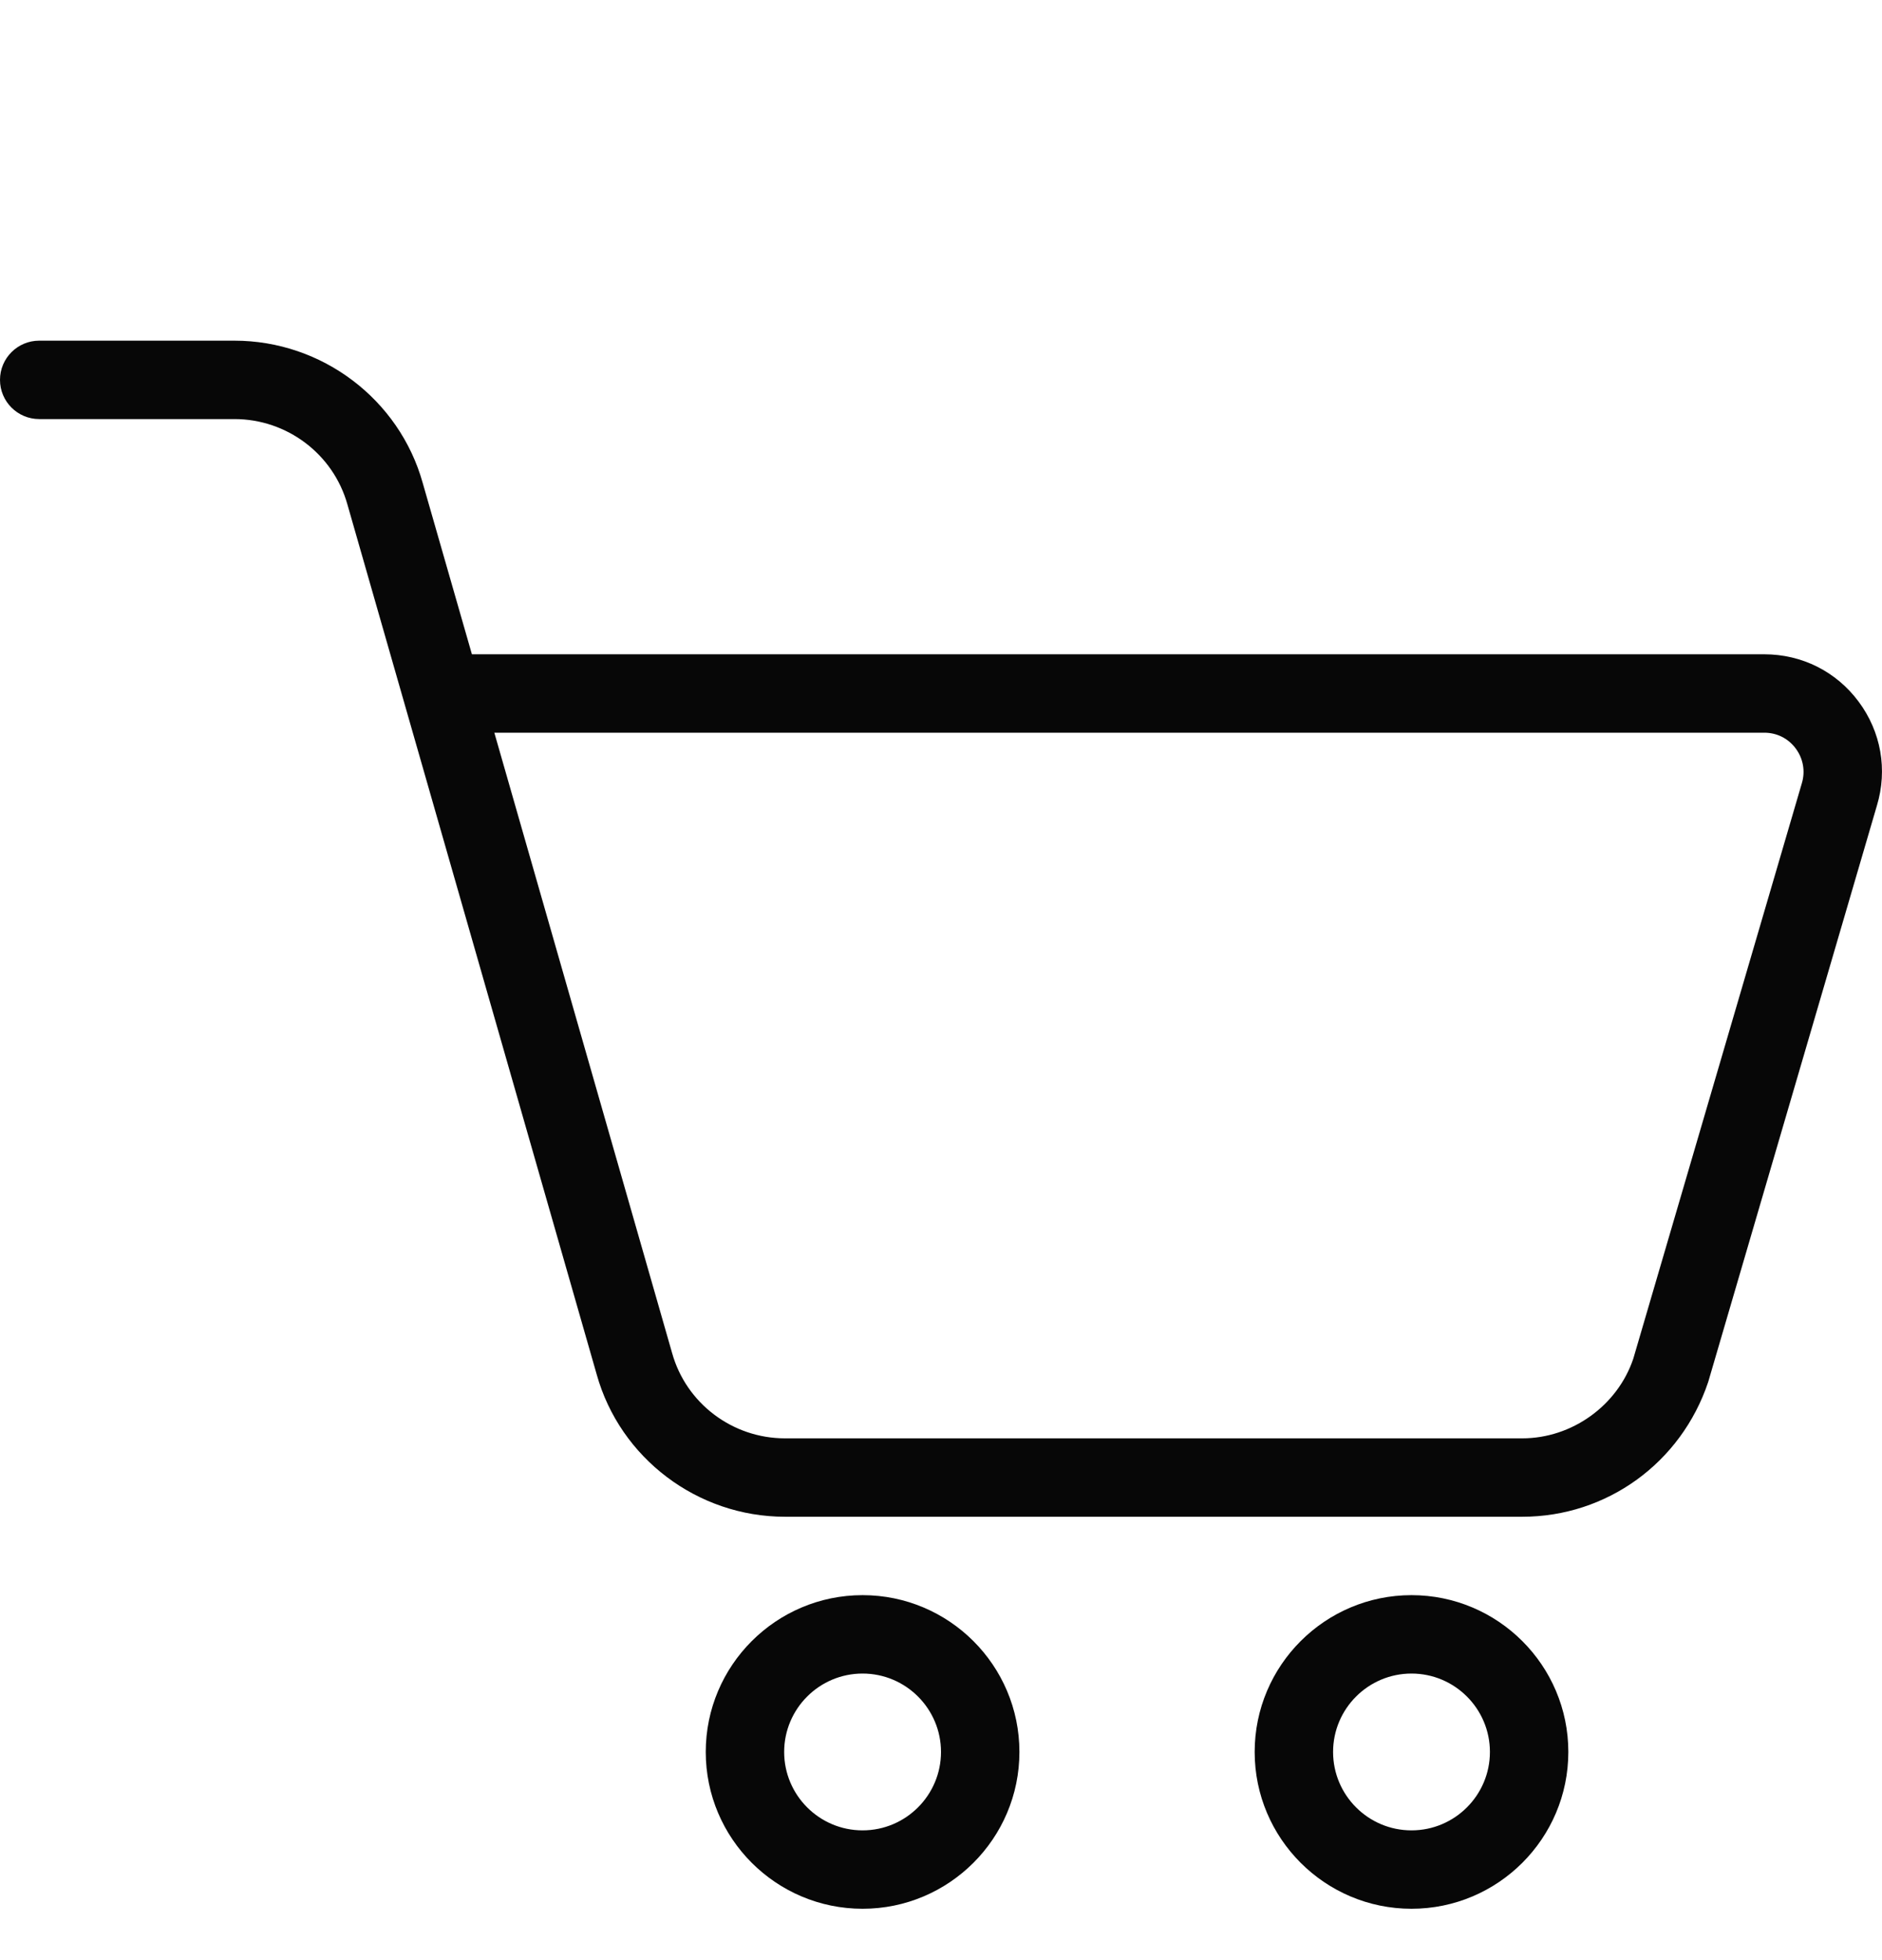 <svg xmlns="http://www.w3.org/2000/svg" fill="none" viewBox="0 0 24 25" height="25" width="24">
<g clip-path="url(#clip0_828_65262)">
<path fill="#070707" d="M19.413 19.345H10.01C8.895 19.345 7.907 18.598 7.609 17.529L4.43 6.433C4.25 5.791 3.659 5.345 2.99 5.345H0.5C0.224 5.345 0 5.121 0 4.845C0 4.569 0.224 4.345 0.5 4.345H2.99C4.105 4.345 5.093 5.092 5.391 6.161L6.018 8.345H22.499C22.978 8.345 23.417 8.565 23.702 8.949C23.988 9.333 24.073 9.817 23.935 10.275L21.784 17.625C21.438 18.661 20.487 19.345 19.413 19.345ZM6.304 9.345L8.571 17.257C8.75 17.899 9.341 18.345 10.01 18.345H19.413C20.047 18.345 20.629 17.926 20.829 17.327L22.978 9.989C23.024 9.836 22.995 9.675 22.9 9.547C22.805 9.418 22.659 9.345 22.499 9.345H6.304Z"></path>
<path fill="#070707" d="M11 24.345C9.897 24.345 9 23.448 9 22.345C9 21.242 9.897 20.345 11 20.345C12.103 20.345 13 21.242 13 22.345C13 23.448 12.103 24.345 11 24.345ZM11 21.345C10.448 21.345 10 21.794 10 22.345C10 22.896 10.448 23.345 11 23.345C11.552 23.345 12 22.896 12 22.345C12 21.794 11.552 21.345 11 21.345Z"></path>
<path fill="#070707" d="M18 24.345C16.897 24.345 16 23.448 16 22.345C16 21.242 16.897 20.345 18 20.345C19.103 20.345 20 21.242 20 22.345C20 23.448 19.103 24.345 18 24.345ZM18 21.345C17.448 21.345 17 21.794 17 22.345C17 22.896 17.448 23.345 18 23.345C18.552 23.345 19 22.896 19 22.345C19 21.794 18.552 21.345 18 21.345Z"></path>
</g>
<defs>
<clipPath id="clip0_828_65262">
<rect transform="translate(0 0.345)" fill="white" height="24" width="24"></rect>
</clipPath>
</defs>
</svg>
